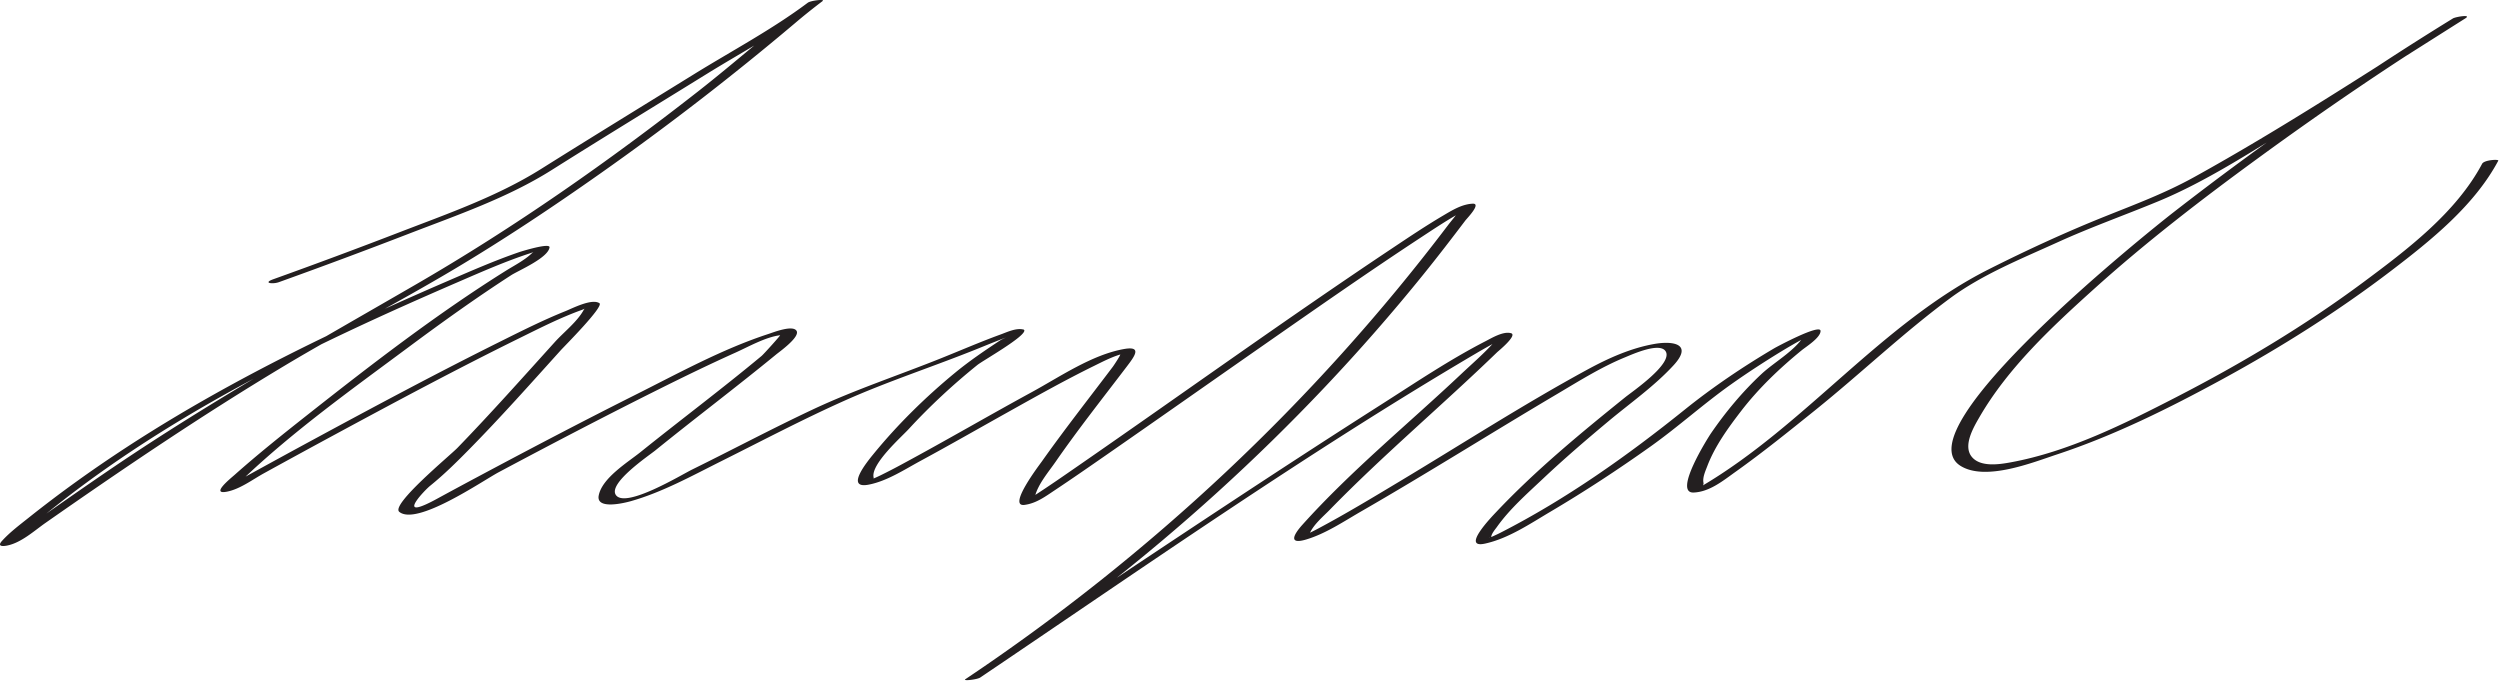 <svg xmlns="http://www.w3.org/2000/svg" width="587" height="160" version="1.0"><path fill="#231F20" d="M65.475 66.255A1400.976 1400.976 0 0 0 96.04 54.864c11.315-4.364 23.16-8.424 33.465-14.92 12.07-7.608 24.25-15.046 36.385-22.548 9.047-5.593 18.725-10.747 27.247-17.138.723-.542-2.774-.139-3.473.385-8.803 6.603-17.026 13.987-25.698 20.772-21.1 16.51-43.123 31.949-66.319 45.377-24.011 13.9-48.016 27.328-71.02 42.901-6.892 4.666-13.686 9.473-20.512 14.232-1.567 1.092-3.127 2.213-4.773 3.185-.966.57 2.356-.245 3.028-.937 1.079-1.11 2.302-2.094 3.487-3.087 29.73-24.906 64.682-41.728 100.028-57.007 5.469-2.364 10.971-4.781 16.641-6.629 1.328-.433 1.035-.621.296.073-1.753 1.646-4.058 2.802-6.078 4.067-16.277 10.196-31.616 22.035-46.681 33.919-5.759 4.543-11.506 9.13-16.991 14.003-.83.737-5.761 4.697-1.812 3.937 3.073-.592 6.021-2.839 8.712-4.323a2334.774 2334.774 0 0 1 16.953-9.244c14.276-7.714 28.599-15.374 43.158-22.542 4.738-2.333 9.519-4.767 14.496-6.559 1.233-.444.796-.592.435.061-1.503 2.719-4.658 5.164-6.735 7.462-7.547 8.346-15.028 16.757-22.857 24.841-1.759 1.816-15.731 13.34-13.671 15.034 4.109 3.378 19.571-7.292 23.362-9.314 12.374-6.599 24.808-13.092 37.355-19.356 6.013-3.002 12.061-5.943 18.191-8.7 3.184-1.432 7.079-3.665 10.516-4.096.169-.021-3.856 4.449-4.358 4.867-9.309 7.746-19.011 15.006-28.449 22.592-2.952 2.373-9.007 6.049-9.791 10.18-.659 3.471 6.334 1.667 7.569 1.316 7.389-2.097 14.363-5.96 21.198-9.376 9.638-4.818 19.176-9.85 29.02-14.245 10.244-4.574 21.023-8.044 31.428-12.262 2.142-.868 4.283-1.738 6.446-2.554 2.567-.967-.415.043-1.479.747-3.622 2.395-7.135 4.771-10.497 7.537-6.968 5.732-13.545 12.193-19.25 19.191-1.356 1.664-6.683 8.176-1.046 7.09 4.298-.827 8.417-3.547 12.202-5.597 6.834-3.701 13.582-7.563 20.366-11.355 6.722-3.758 13.451-7.539 20.365-10.937 1.97-.968 4.003-2.031 6.114-2.664.229-.068-1.359 2.393-1.753 2.915-5.566 7.366-11.272 14.628-16.613 22.161-.638.9-8.169 10.749-4.097 10.231 2.742-.349 4.925-1.989 7.164-3.477 4.027-2.677 7.998-5.438 11.97-8.195 12.472-8.655 24.884-17.396 37.338-26.077 12.104-8.437 24.204-16.895 36.535-24.998 3.396-2.231 6.802-4.508 10.385-6.435 1.909-1.026-.919-.6-1.345.083-.743 1.192-1.744 2.285-2.593 3.405-31.538 41.637-69.925 77.556-113.332 106.621l3.473-.385c38.342-25.866 76.494-52.602 116.364-76.073a137.529 137.529 0 0 1 4.311-2.445c.479-.259 2.783-1.288 2.066-1.072-2.045.615-.969-.378-2.078.863-2.367 2.65-5.137 5.022-7.72 7.458-12.422 11.709-25.878 22.699-37.302 35.412-2.017 2.244-3.371 4.711.902 3.44 4.563-1.356 8.838-4.25 12.922-6.602 15.476-8.911 30.587-18.444 45.959-27.531 5.193-3.07 10.398-6.355 15.997-8.645 1.689-.691 8.287-3.702 9.573-1.327 1.577 2.913-7.914 9.403-9.501 10.681-10.518 8.472-21.027 17.127-30.316 26.962-1.016 1.075-8.352 8.666-2.651 7.429 5.488-1.19 10.63-4.69 15.386-7.5 8.036-4.748 15.867-9.88 23.473-15.29 6.532-4.646 12.458-10.026 19.001-14.657 3.738-2.646 7.583-5.145 11.487-7.538a121.42 121.42 0 0 1 4.497-2.624c.633-.352 1.273-.69 1.924-1.009 1.707-.836-.635-.509-1.008.064-2.233 3.429-6.907 5.997-9.852 8.746-4.456 4.159-8.396 8.889-11.842 13.907-.691 1.007-8.949 14.089-4.077 13.905 3.742-.141 6.955-2.806 9.87-4.882 6.409-4.564 12.547-9.523 18.676-14.452 10.658-8.571 20.732-18.206 31.726-26.323 7.521-5.553 16.797-9.28 25.25-13.125 7.741-3.521 15.707-6.343 23.549-9.585 11.199-4.63 21.659-11.511 31.971-17.792 13.498-8.222 26.814-16.74 40.176-25.182 1.567-.991-2.307-.359-2.924.02-22.665 13.935-44.648 29.224-65.648 45.547-5.69 4.423-63.832 50.883-49.967 59.517 5.876 3.66 16.965-.814 22.67-2.7 13.508-4.466 26.418-10.896 38.882-17.693 13.744-7.497 27.069-15.896 39.522-25.395 9.308-7.1 19.584-15.344 25.186-25.875.202-.379-3.304-.198-3.797.73-6.124 11.514-17.675 20.221-27.925 27.836-13.797 10.25-28.67 19.12-43.941 26.982-12.142 6.251-25.273 12.801-38.822 15.283-2.71.497-7.193 1.185-9.184-1.349-2.056-2.617.482-6.911 1.815-9.217 6.721-11.63 17.076-21.267 26.959-30.167 12.154-10.945 25.153-20.952 38.358-30.588 15.841-11.559 32.105-22.656 48.815-32.93l-2.924.02c-20.095 12.697-40.028 25.798-60.844 37.301-6.745 3.728-13.646 6.303-20.766 9.154-9.287 3.719-18.399 7.921-27.332 12.421-25.247 12.718-43.094 36.571-67.398 50.91-1.657.977.586.338.364-.746-.257-1.259.462-2.782.897-3.928 1.782-4.68 4.868-8.932 7.894-12.868 4.144-5.389 9.063-10.082 14.32-14.366.977-.796 4.389-2.922 4.379-4.493-.012-1.815-10.466 3.823-10.76 3.996-7.342 4.318-14.501 9.145-21.14 14.483-13.481 10.84-27.765 20.966-43.211 28.868-.653.334-1.319.64-1.987.94-1.468.661-.357-.05-.163.316-.338-.635.951-2.133 1.263-2.573 2.979-4.203 7.032-7.767 10.761-11.282 4.993-4.707 10.203-9.184 15.471-13.58 5.128-4.279 10.682-8.158 15.226-13.083 4.641-5.028-.015-5.836-4.573-5.021-5.531.988-10.785 3.363-15.688 6.032-14.995 8.161-29.4 17.45-44.035 26.23-6.317 3.79-12.636 7.61-19.141 11.073-.922.491-1.854.96-2.803 1.394-1.164.531.56.34.876-.359.933-2.058 3.132-3.877 4.662-5.447 12.567-12.89 26.399-24.517 39.335-37.03.117-.114 4.842-3.963 3.234-4.432-1.815-.528-4.506 1.113-6.046 1.905-8.463 4.351-16.461 9.757-24.475 14.862-24.745 15.762-49.165 32.042-73.558 48.341a6458.619 6458.619 0 0 0-24.044 16.131c-.716.483 2.752.098 3.473-.385 39.156-26.22 74.553-58.08 104.166-94.769 3.329-4.125 6.56-8.327 9.76-12.552.364-.481 3.859-4.052 1.702-3.944-2.521.126-4.776 1.526-6.894 2.775-4.096 2.418-8.058 5.076-12.014 7.714-24.823 16.556-49.043 34.002-73.581 50.975-3.514 2.431-7.022 4.882-10.617 7.192-.419.27-.842.533-1.27.788-1.242.739 1.371.148 1.647-.859.783-2.85 3.166-5.611 4.813-7.988 5.278-7.62 11.044-14.901 16.653-22.277 1.81-2.379 3.838-4.986-.618-4.188-7.536 1.348-15.064 6.537-21.652 10.128-10.157 5.537-20.152 11.368-30.336 16.855a140.287 140.287 0 0 1-5.212 2.697c-.533.259-1.072.503-1.614.74-.894.391.199.417.044-.269-.703-3.116 6.498-9.465 8.251-11.371 4.976-5.405 10.408-10.438 16.126-15.048 1.23-.992 11.4-6.729 11.008-8.157a.368.368 0 0 0-.332-.184c-1.635-.366-3.742.643-5.226 1.184-4.675 1.704-9.256 3.687-13.873 5.542-10.11 4.063-20.411 7.452-30.28 12.094-9.545 4.489-18.864 9.443-28.326 14.101-2.477 1.219-15.696 9.254-17.877 5.931-1.813-2.763 7.772-9.222 9.247-10.417 9.411-7.62 19.082-14.913 28.449-22.591.729-.598 5.612-4.069 4.747-5.505-.884-1.467-5.501.37-6.579.721-10.825 3.522-21.137 9.216-31.277 14.301-12.337 6.188-24.562 12.603-36.736 19.105a1192.817 1192.817 0 0 0-9.901 5.337c-.827.452-1.623.864-2.498 1.262-6.172 2.801-.307-3.334.959-4.356 3.218-2.596 6.152-5.498 9.052-8.44 7.438-7.549 14.491-15.48 21.587-23.349.863-.957 10.229-10.333 9.104-11.077-1.775-1.172-6.339 1.203-7.957 1.854-5.3 2.129-10.432 4.714-15.541 7.258-14.436 7.189-28.666 14.793-42.85 22.465a2205.594 2205.594 0 0 0-16.335 8.921c-1.466.809-2.93 1.62-4.391 2.438-1.711.959 1.415.651 1.846-.029.386-.608 1.007-1.106 1.523-1.598 11.859-11.292 25.524-21.057 38.64-30.803 7.956-5.912 16.02-11.704 24.348-17.084 1.67-1.079 8.655-4.035 9.001-6.521.165-1.181-6.73.973-7.116 1.105-5.798 1.997-11.448 4.474-17.072 6.905-34.823 15.054-68.423 31.791-98.238 55.561-2.099 1.673-4.347 3.357-6.151 5.36-1.082 1.202-.035 1.316 1.163 1.086 3.35-.645 6.413-3.479 9.11-5.363 18.36-12.83 36.874-25.362 56.097-36.878 13.087-7.841 26.656-14.82 39.76-22.625 11.723-6.983 23.093-14.56 34.245-22.417A659.549 659.549 0 0 0 186.619 5.48a143.024 143.024 0 0 1 6.518-5.221l-3.473.385c-8.342 6.257-17.839 11.296-26.697 16.772-11.977 7.405-23.985 14.762-35.911 22.25-10.3 6.467-22.026 10.539-33.329 14.897a1353.906 1353.906 0 0 1-29.54 10.996c-2.605.936-.112 1.199 1.288.696z"/></svg>